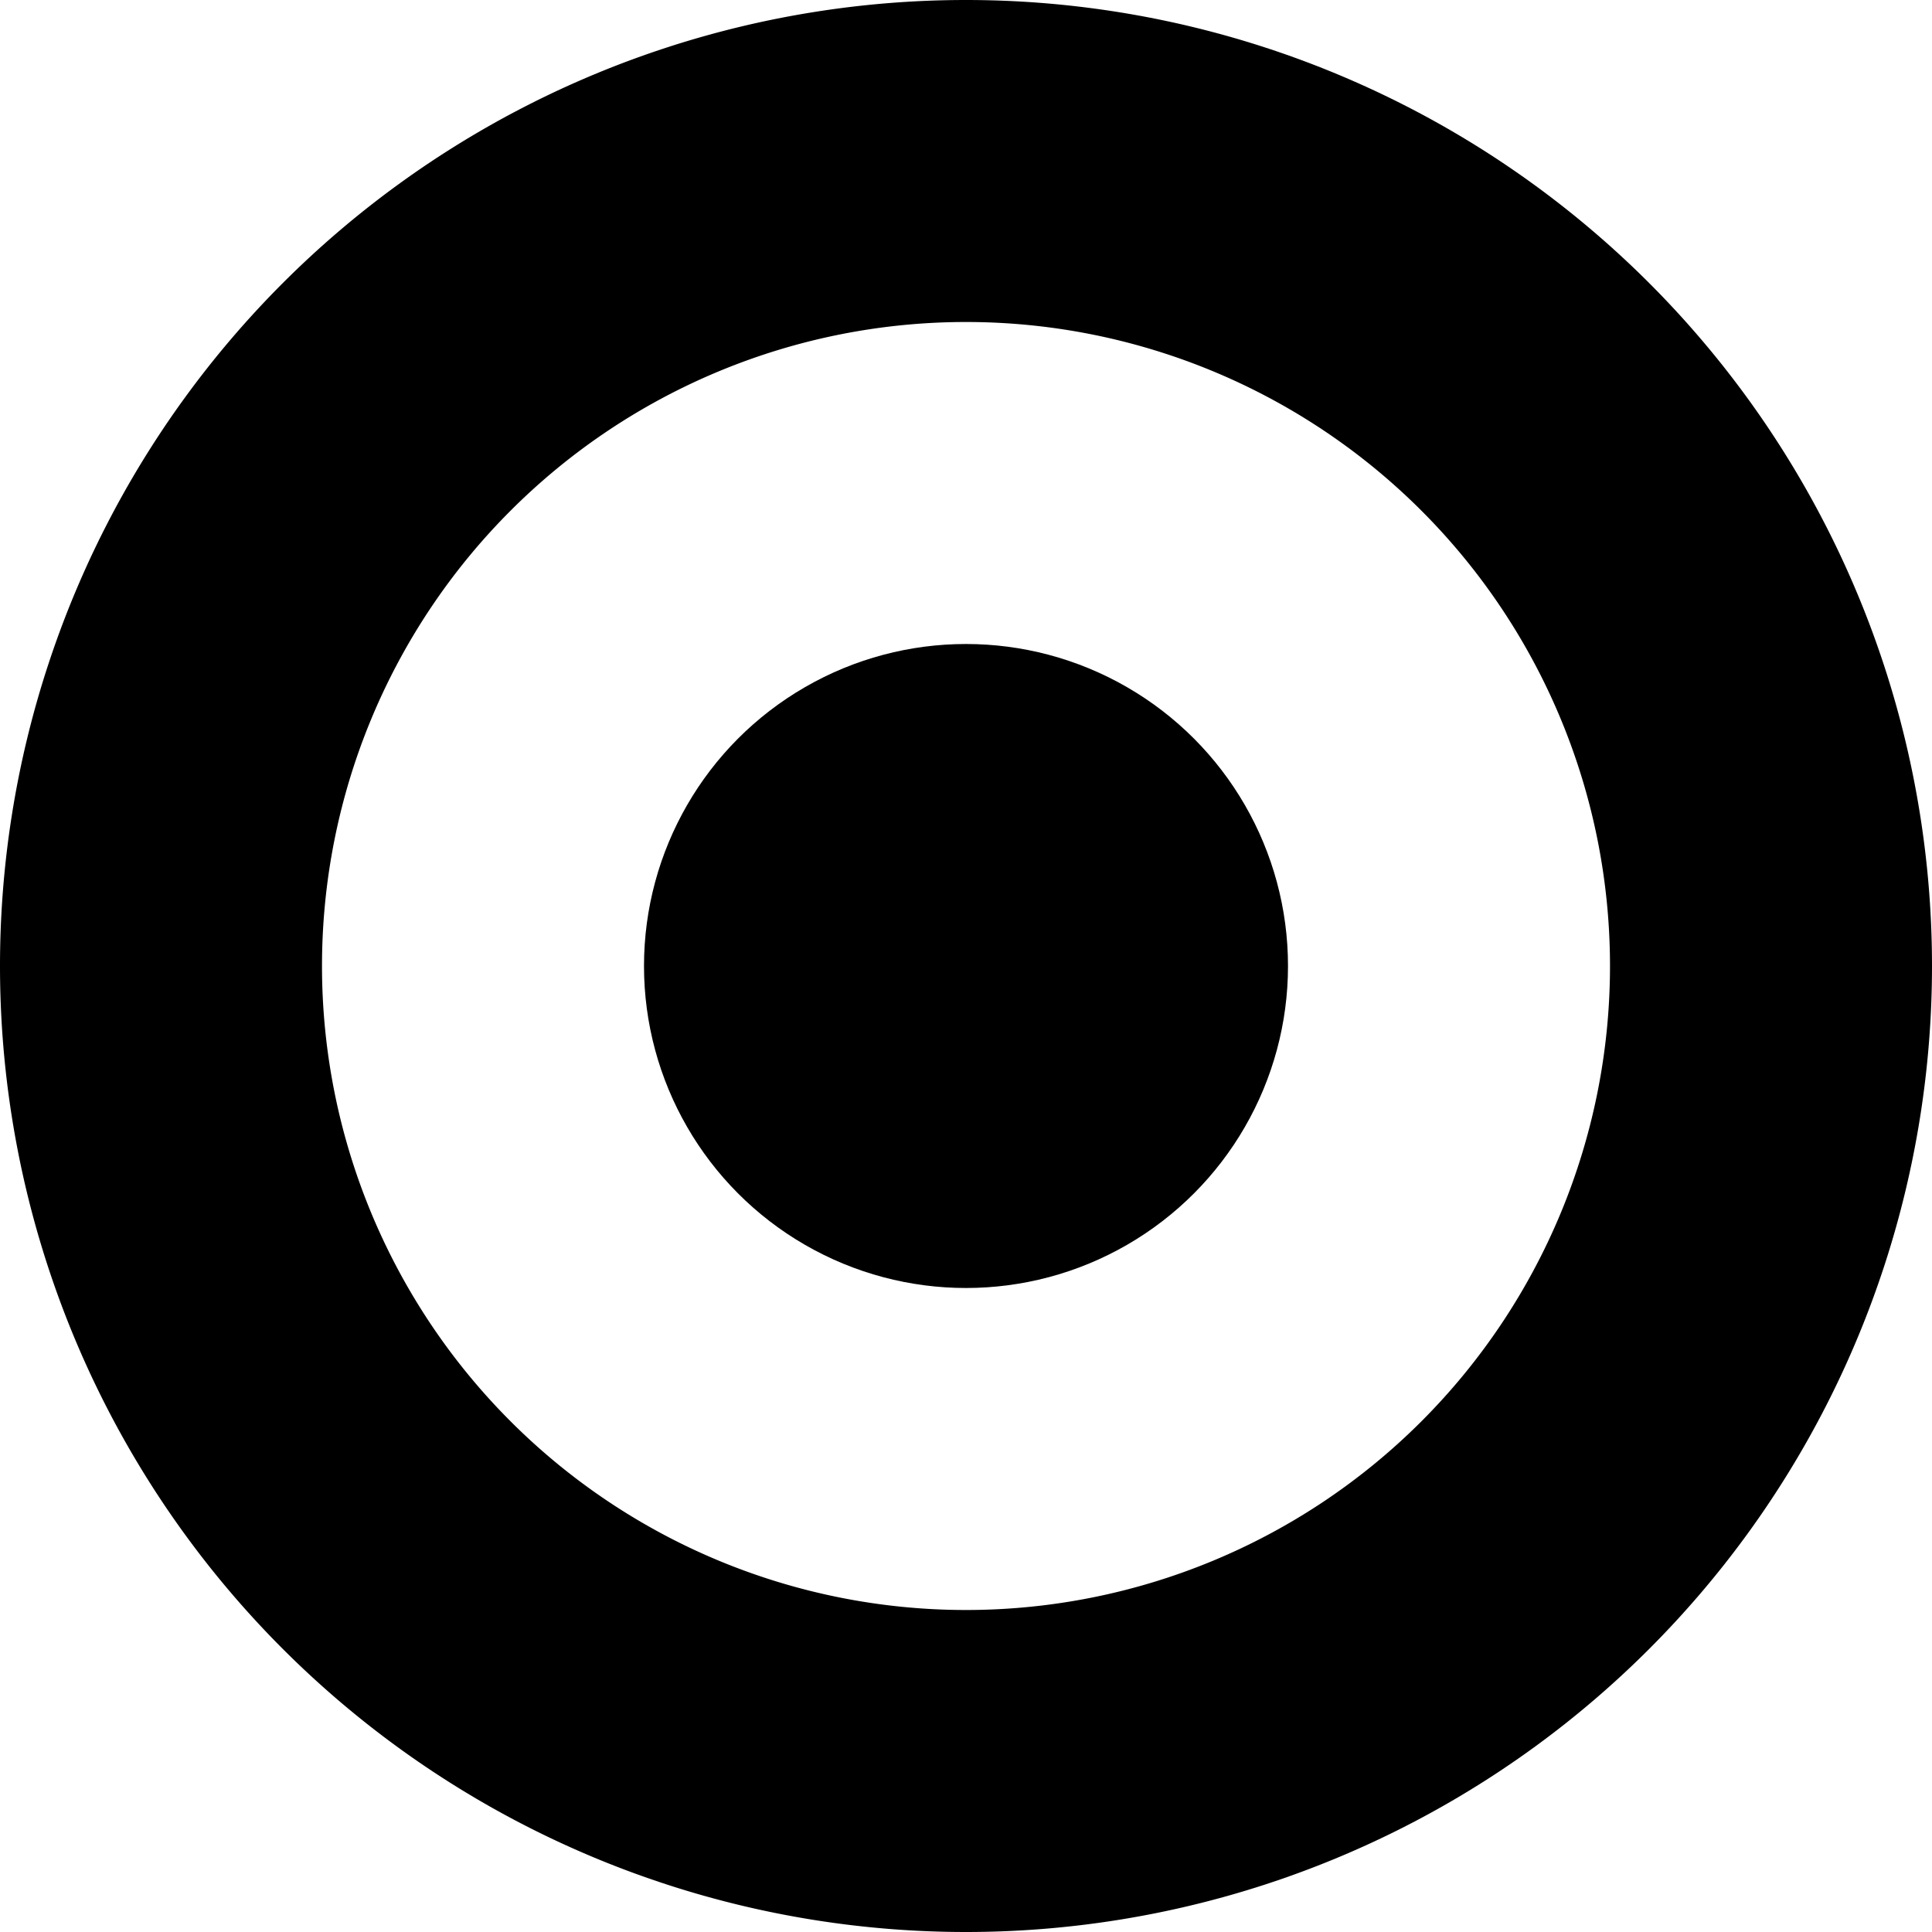 <svg xmlns="http://www.w3.org/2000/svg" viewBox="0 0 480 480"><path d="M240 0a240 240 0 1 0 0 480 240 240 0 0 0 0-480Zm0 400a160 160 0 1 1 0-320 160 160 0 0 1 0 320Z"/><circle cx="240" cy="240" r="80"/></svg>